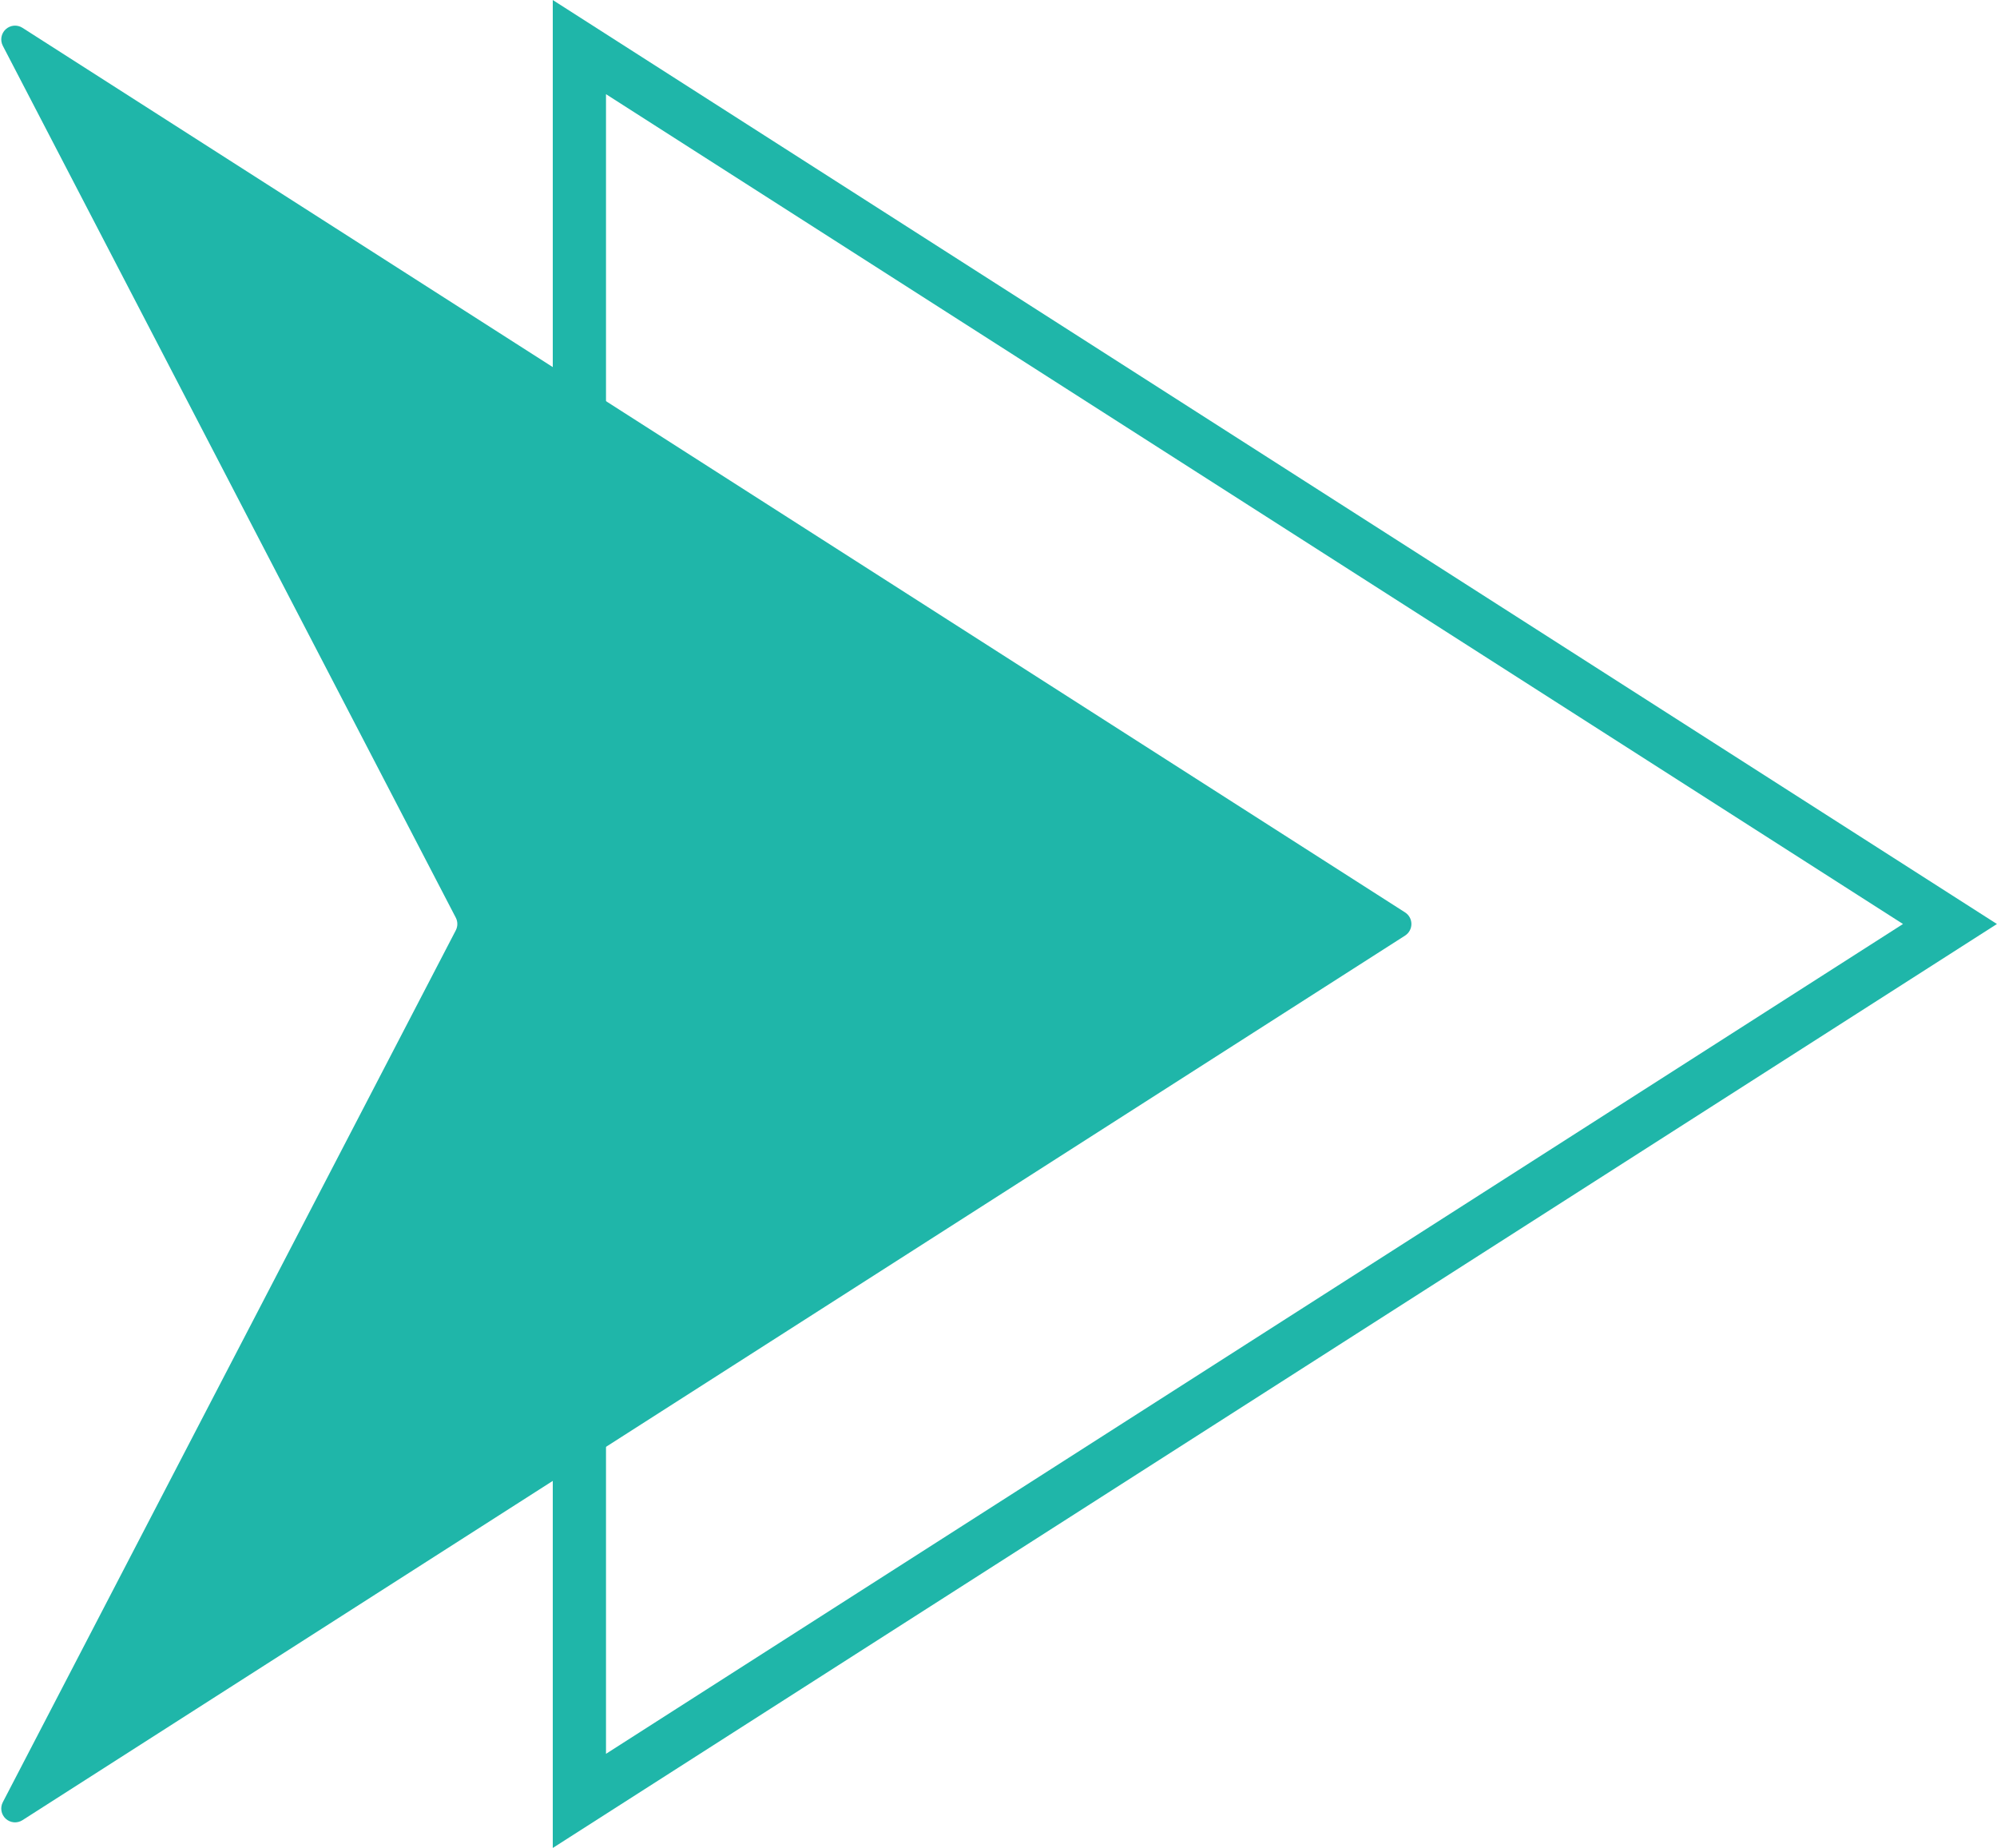 <?xml version="1.0" encoding="UTF-8" standalone="no"?><svg xmlns="http://www.w3.org/2000/svg" xmlns:xlink="http://www.w3.org/1999/xlink" clip-rule="evenodd" fill="#000000" fill-rule="evenodd" height="2413" preserveAspectRatio="xMidYMid meet" stroke-linejoin="round" stroke-miterlimit="2" version="1" viewBox="293.6 264.0 2608.0 2412.9" width="2608" zoomAndPan="magnify"><g><g id="change1_1"><path d="M1592.97,363.281L2544.4,1910.46L641.527,1910.46L1592.97,363.281ZM1592.97,463.917L738.479,1853.43L2447.45,1853.43L1592.97,463.917Z" fill="#1fb6a9" transform="matrix(0 1.268 -1.219 0 3344.349 -549.472)"/></g><g id="change1_2"><path d="M1581.01,382.727C1583.62,378.484 1588.12,375.917 1592.97,375.917C1597.81,375.917 1602.31,378.484 1604.92,382.727C1702.57,541.506 2368.89,1625.05 2515.79,1863.93C2519.25,1869.56 2518.65,1876.91 2514.31,1881.85C2509.97,1886.78 2502.99,1888.07 2497.28,1884.99C2316.2,1787.1 1671.48,1438.61 1599.51,1399.71C1595.41,1397.49 1590.52,1397.49 1586.42,1399.71C1514.45,1438.61 869.734,1787.1 688.644,1884.99C682.941,1888.07 675.957,1886.78 671.62,1881.85C667.284,1876.91 666.677,1869.56 670.141,1863.93C817.039,1625.05 1483.37,541.506 1581.01,382.727Z" fill="#1fb6a9" transform="matrix(0 1.268 -1.219 0 2595.076 -549.472)"/></g></g></svg>